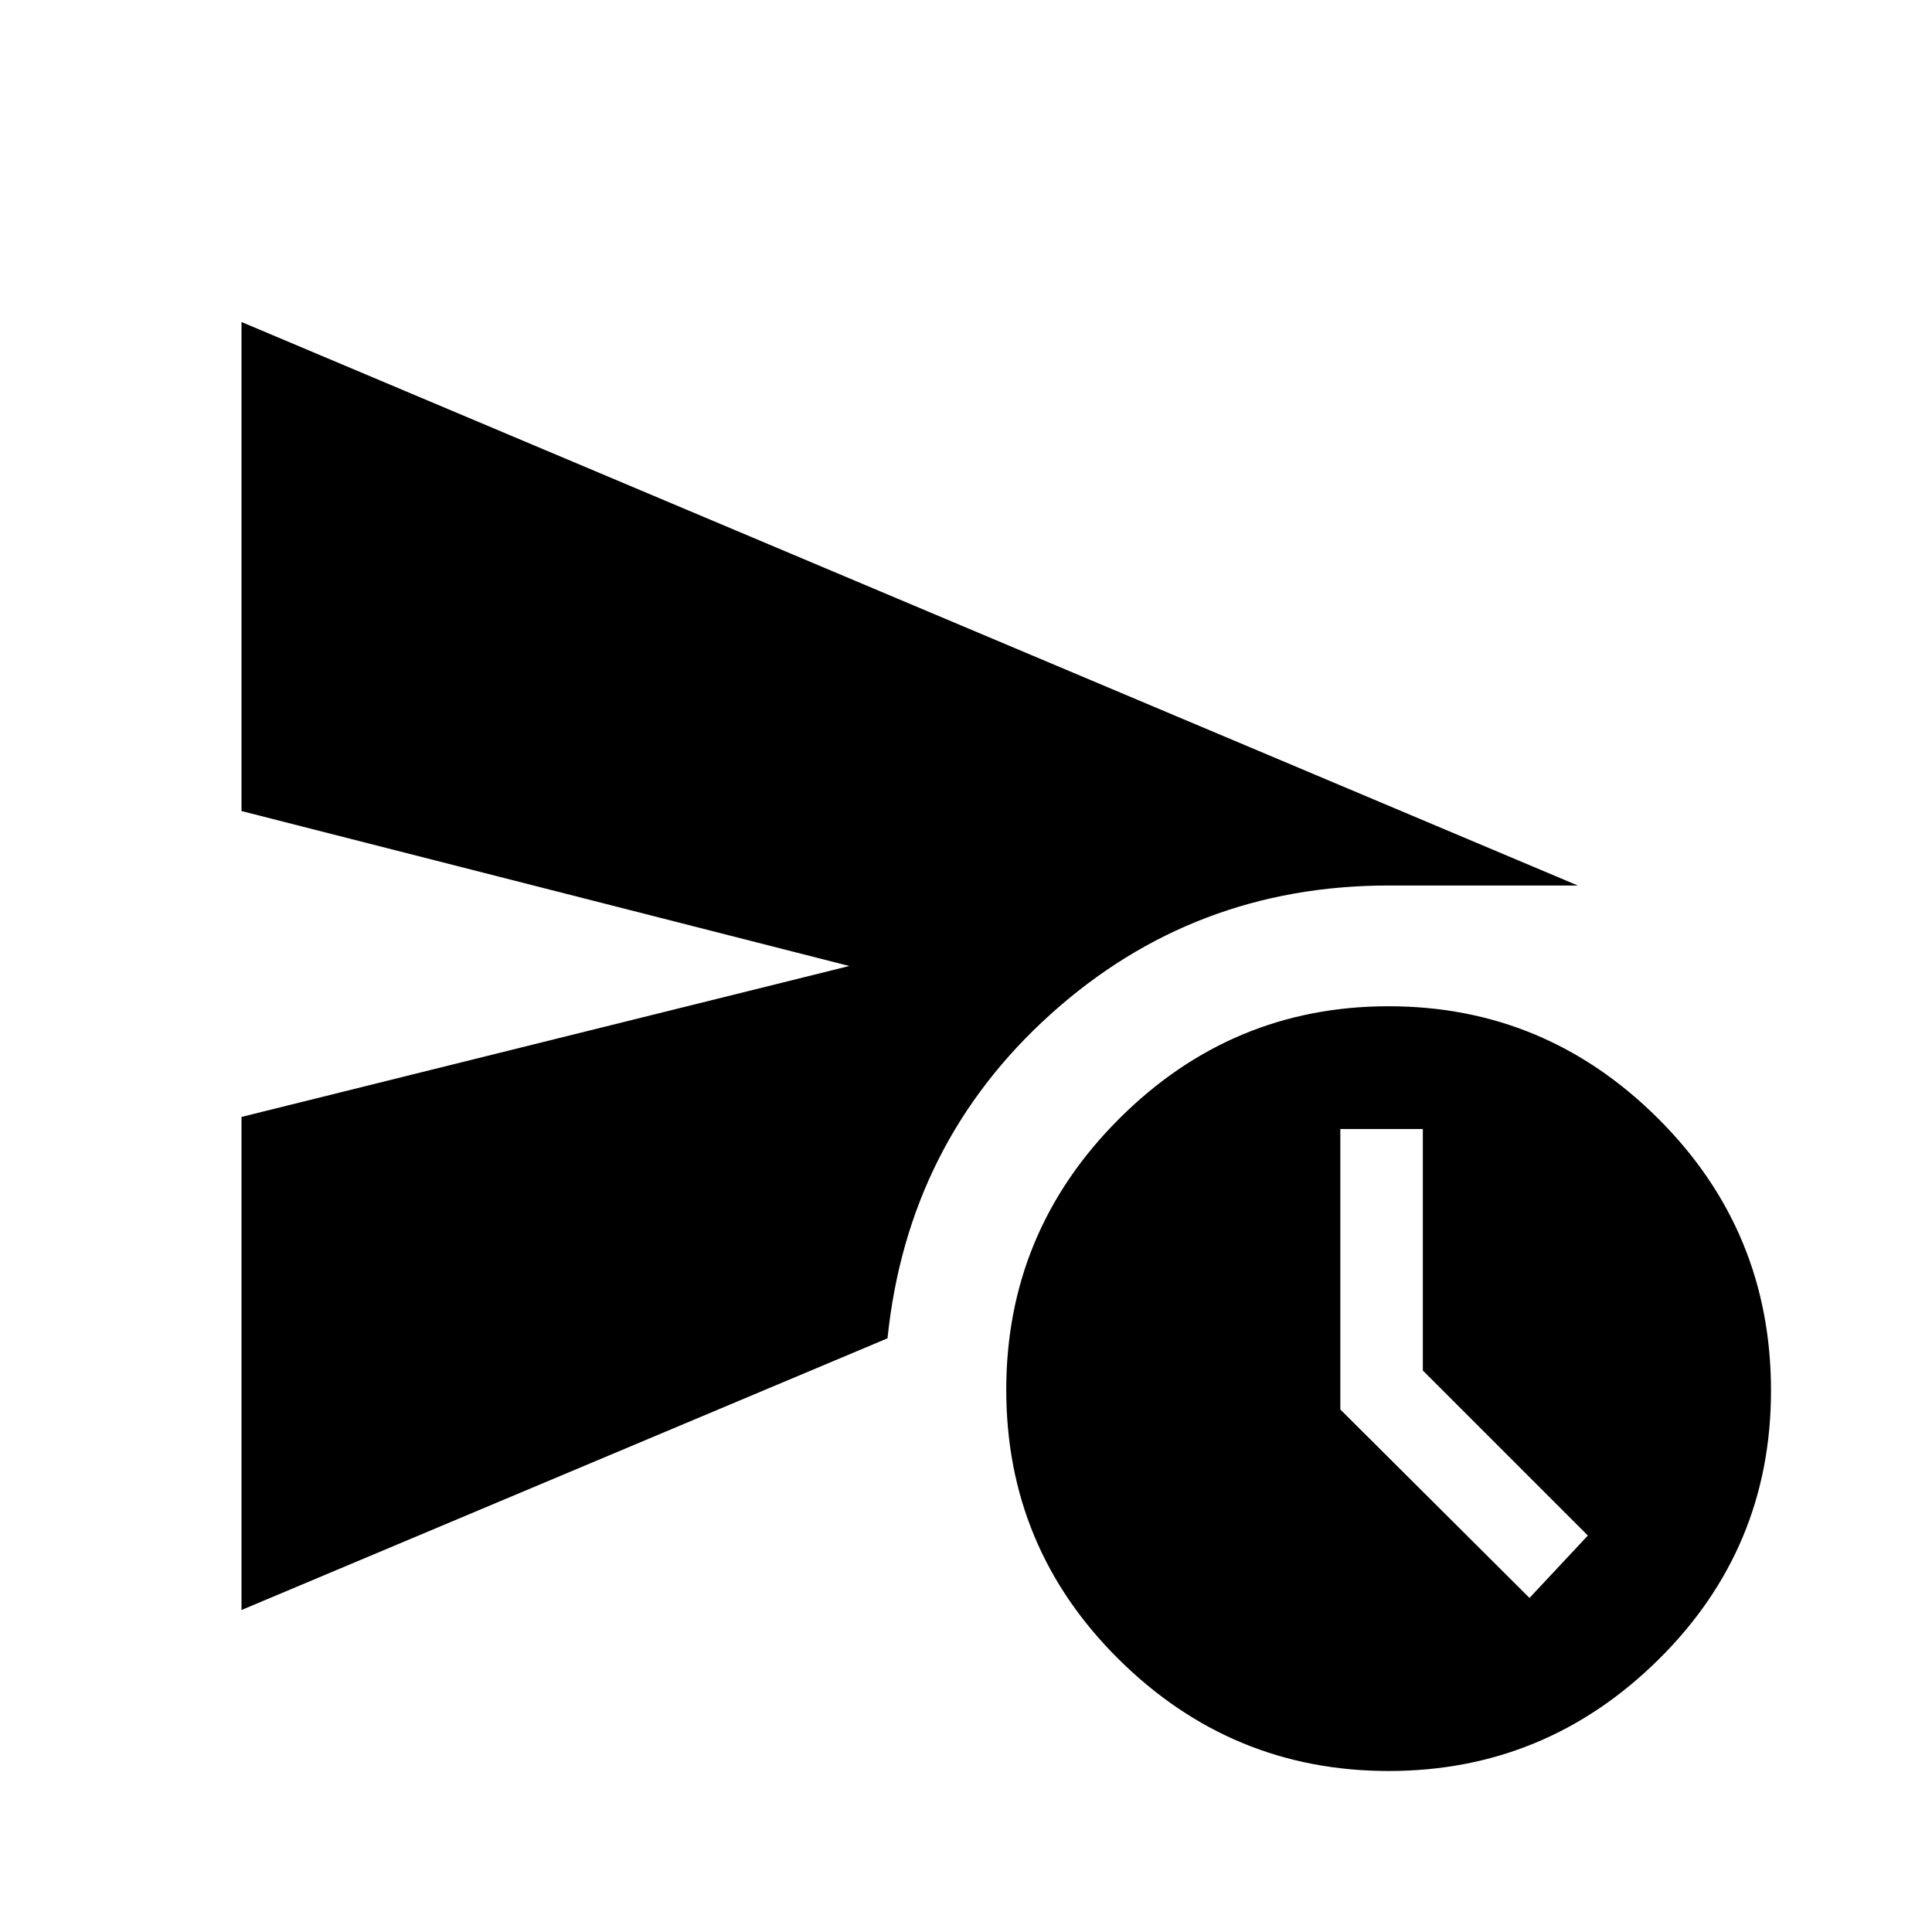 <svg xmlns="http://www.w3.org/2000/svg" width="48" height="48" viewBox="0 -960 960 960"><path d="M120-160v-245l302-75-302-77v-243l664 280h-94q-97 0-168 64t-81 161L120-160Zm570 80q-78 0-134-55.399-56-55.4-56-134Q500-348 556-404t134-56q78 0 134 55.867Q880-348.265 880-269q0 78.435-56 133.717Q768-80 690-80Zm70-86 29-31-82-82v-120h-41v139.364L760-166Z"/></svg>